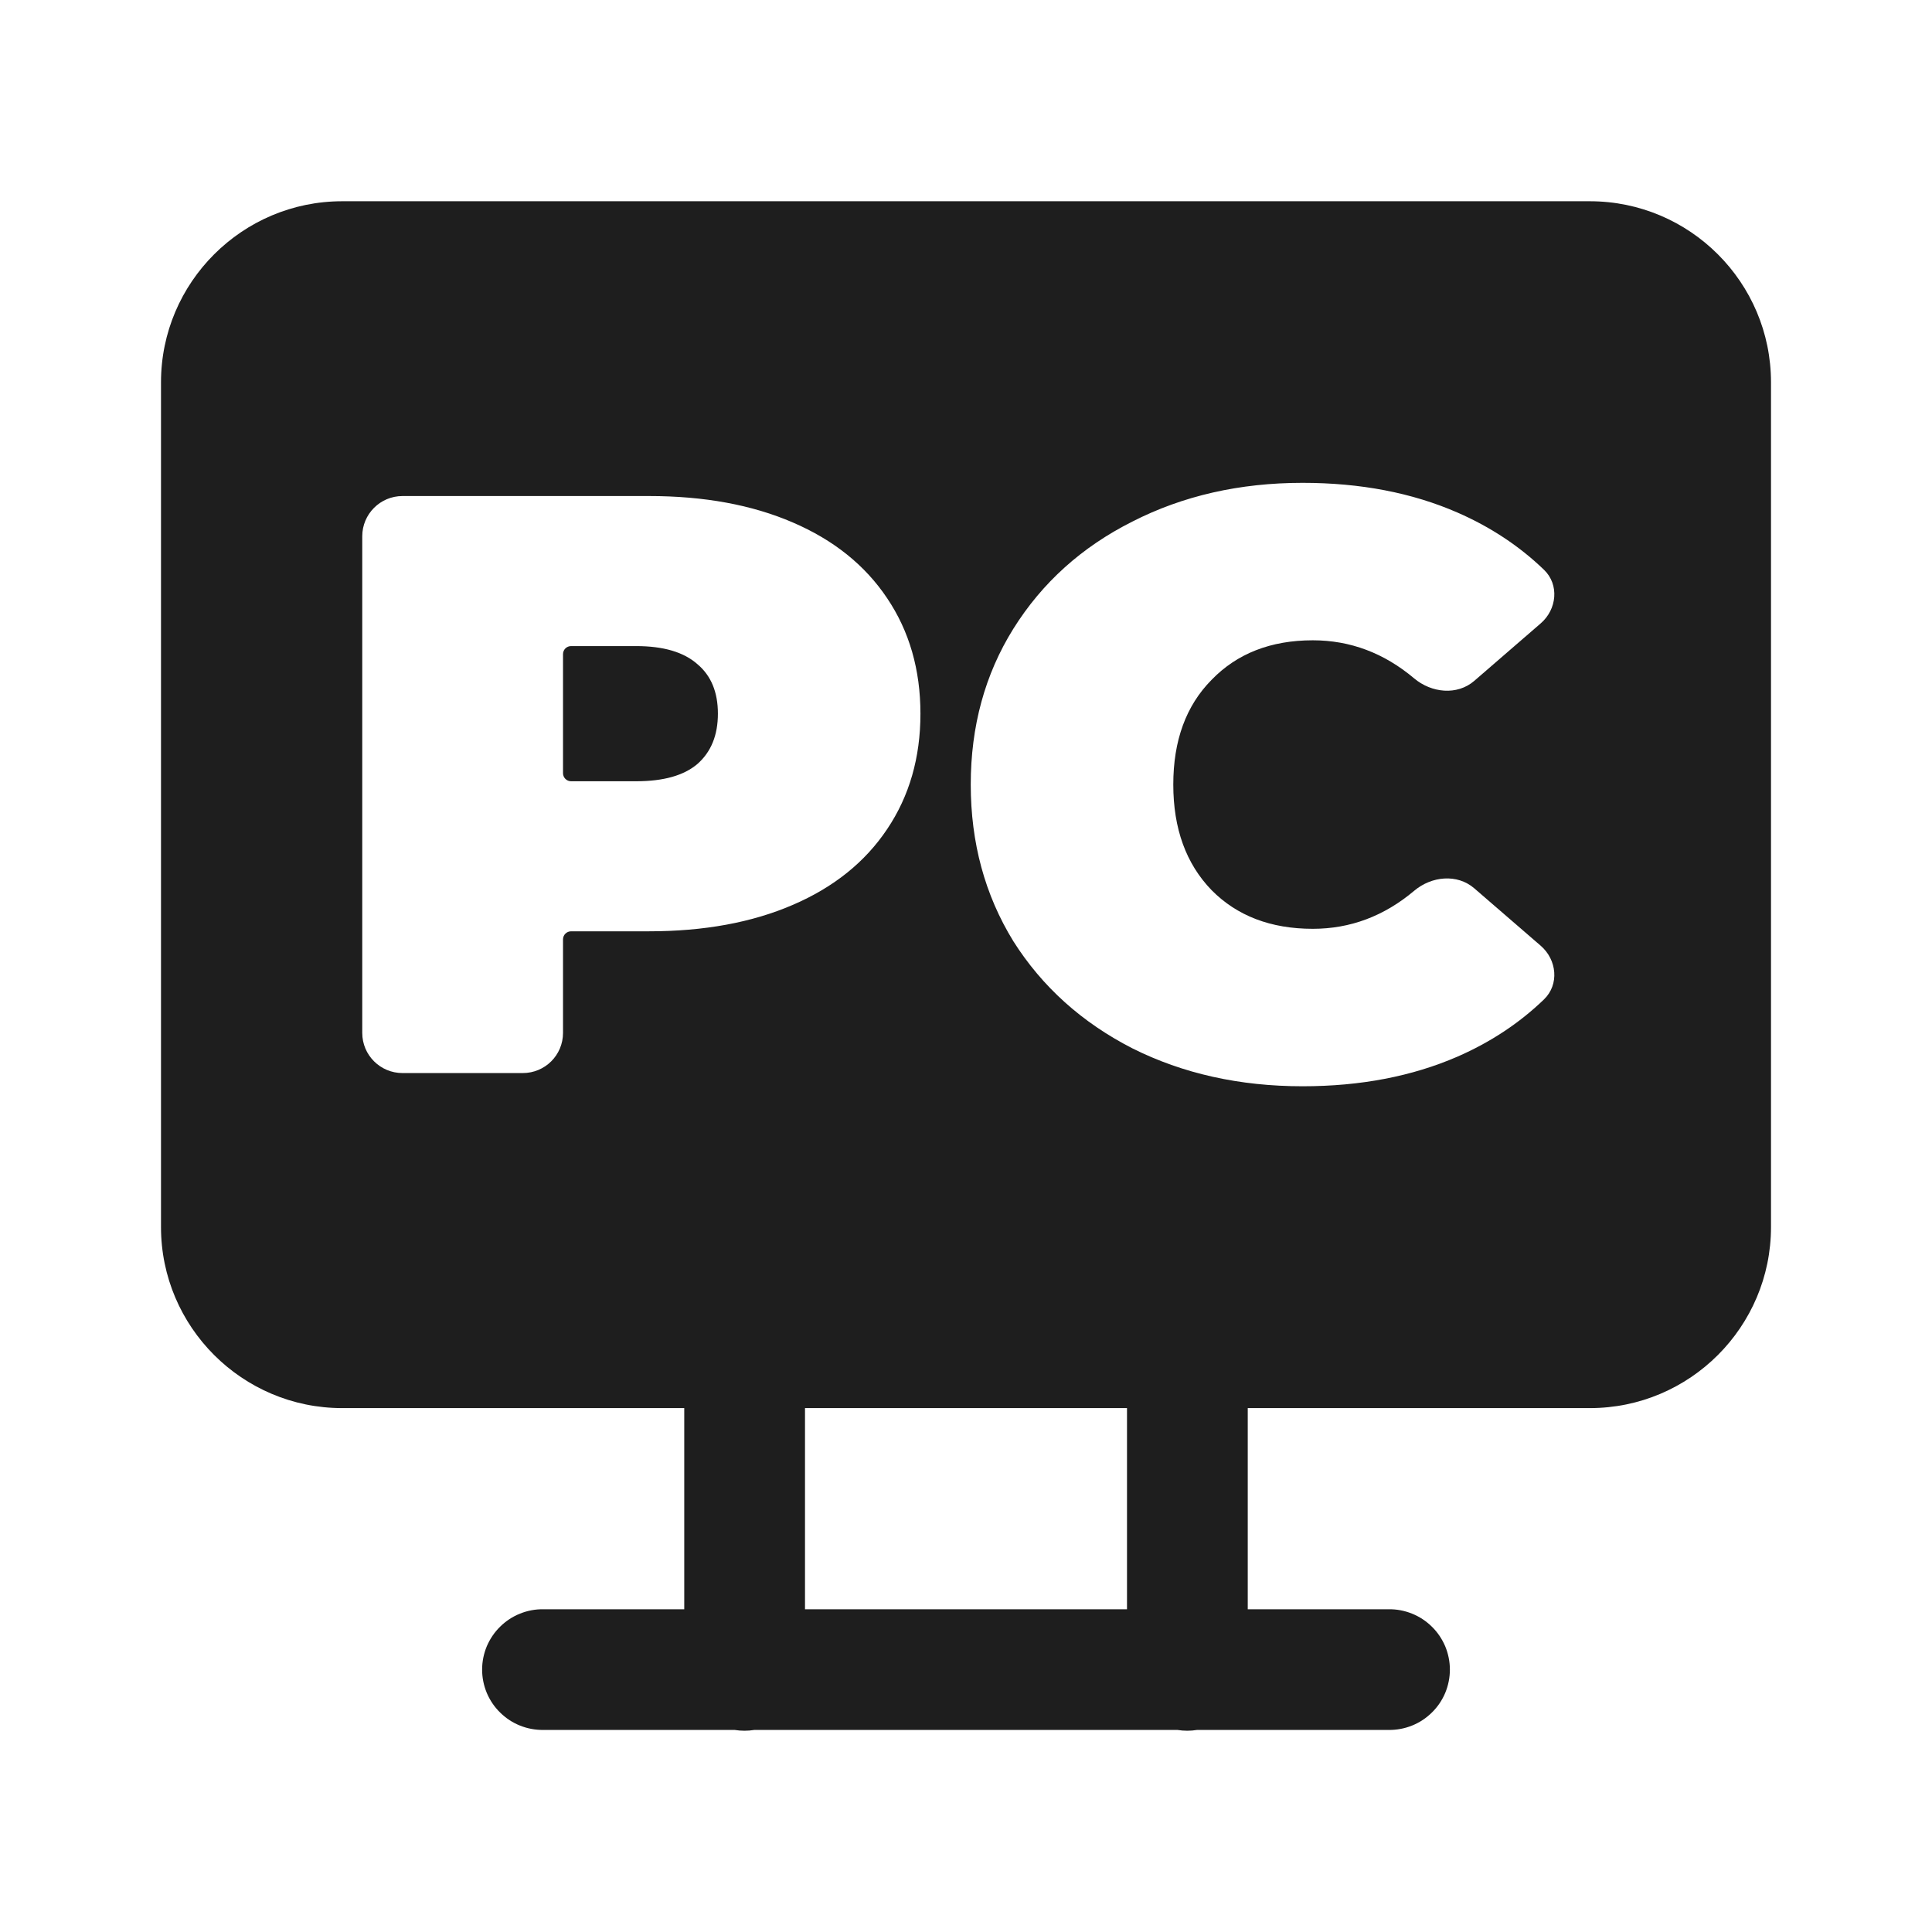 <svg width="24" height="24" viewBox="0 0 24 24" fill="none" xmlns="http://www.w3.org/2000/svg">
<path fill-rule="evenodd" clip-rule="evenodd" d="M4.25 2.5C3.01 2.5 2 3.509 2 4.749V15.243C2 16.483 3.01 17.492 4.25 17.492H8.5V19.991H6.75C6.651 19.989 6.552 20.008 6.46 20.045C6.367 20.082 6.284 20.137 6.213 20.207C6.142 20.276 6.086 20.36 6.047 20.451C6.009 20.543 5.989 20.641 5.989 20.741C5.989 20.84 6.009 20.938 6.047 21.03C6.086 21.122 6.142 21.205 6.213 21.274C6.284 21.344 6.367 21.399 6.46 21.436C6.552 21.473 6.651 21.491 6.75 21.49H9.127C9.207 21.503 9.29 21.503 9.37 21.49H14.627C14.707 21.503 14.79 21.503 14.87 21.49H17.25C17.349 21.491 17.448 21.473 17.54 21.436C17.633 21.399 17.716 21.344 17.787 21.274C17.858 21.205 17.914 21.122 17.953 21.03C17.991 20.938 18.011 20.84 18.011 20.741C18.011 20.641 17.991 20.543 17.953 20.451C17.914 20.36 17.858 20.276 17.787 20.207C17.716 20.137 17.633 20.082 17.54 20.045C17.448 20.008 17.349 19.989 17.25 19.991H15.5V17.492H19.75C20.991 17.492 22 16.483 22 15.243V4.749C22 3.509 20.991 2.5 19.75 2.5H4.25ZM14 17.492H10V19.991H14V17.492ZM8.062 6.162C8.745 6.162 9.341 6.271 9.848 6.49C10.356 6.708 10.747 7.022 11.021 7.432C11.296 7.841 11.434 8.319 11.434 8.866C11.434 9.412 11.296 9.89 11.021 10.299C10.747 10.709 10.356 11.023 9.848 11.241C9.341 11.46 8.745 11.569 8.062 11.569H7.094C7.039 11.569 6.994 11.614 6.994 11.669V12.831C6.994 13.107 6.771 13.33 6.494 13.33H5C4.724 13.33 4.5 13.107 4.5 12.831V6.662C4.5 6.386 4.724 6.162 5 6.162H8.062ZM14.067 13.023C14.694 13.337 15.399 13.494 16.181 13.494C16.9 13.494 17.541 13.371 18.105 13.126C18.515 12.947 18.874 12.71 19.18 12.415C19.372 12.229 19.341 11.923 19.139 11.748L18.314 11.035C18.101 10.851 17.782 10.884 17.567 11.066C17.193 11.381 16.773 11.538 16.308 11.538C15.787 11.538 15.367 11.378 15.05 11.057C14.733 10.729 14.575 10.292 14.575 9.746C14.575 9.2 14.733 8.767 15.05 8.446C15.367 8.118 15.787 7.954 16.308 7.954C16.773 7.954 17.193 8.112 17.567 8.427C17.782 8.608 18.101 8.642 18.314 8.458L19.139 7.744C19.341 7.57 19.372 7.263 19.18 7.078C18.874 6.783 18.515 6.546 18.105 6.367C17.541 6.121 16.9 5.998 16.181 5.998C15.399 5.998 14.694 6.159 14.067 6.479C13.44 6.794 12.947 7.237 12.588 7.811C12.235 8.377 12.059 9.023 12.059 9.746C12.059 10.47 12.235 11.118 12.588 11.692C12.947 12.259 13.44 12.702 14.067 13.023Z" fill="#1E1E1E"/>
<path d="M8.664 9.49C8.495 9.634 8.242 9.705 7.903 9.705H7.094C7.039 9.705 6.994 9.66 6.994 9.605V8.126C6.994 8.07 7.039 8.026 7.094 8.026H7.903C8.242 8.026 8.495 8.101 8.664 8.251C8.834 8.394 8.918 8.599 8.918 8.865C8.918 9.132 8.834 9.34 8.664 9.49Z" fill="#1E1E1E"/>
</svg>
